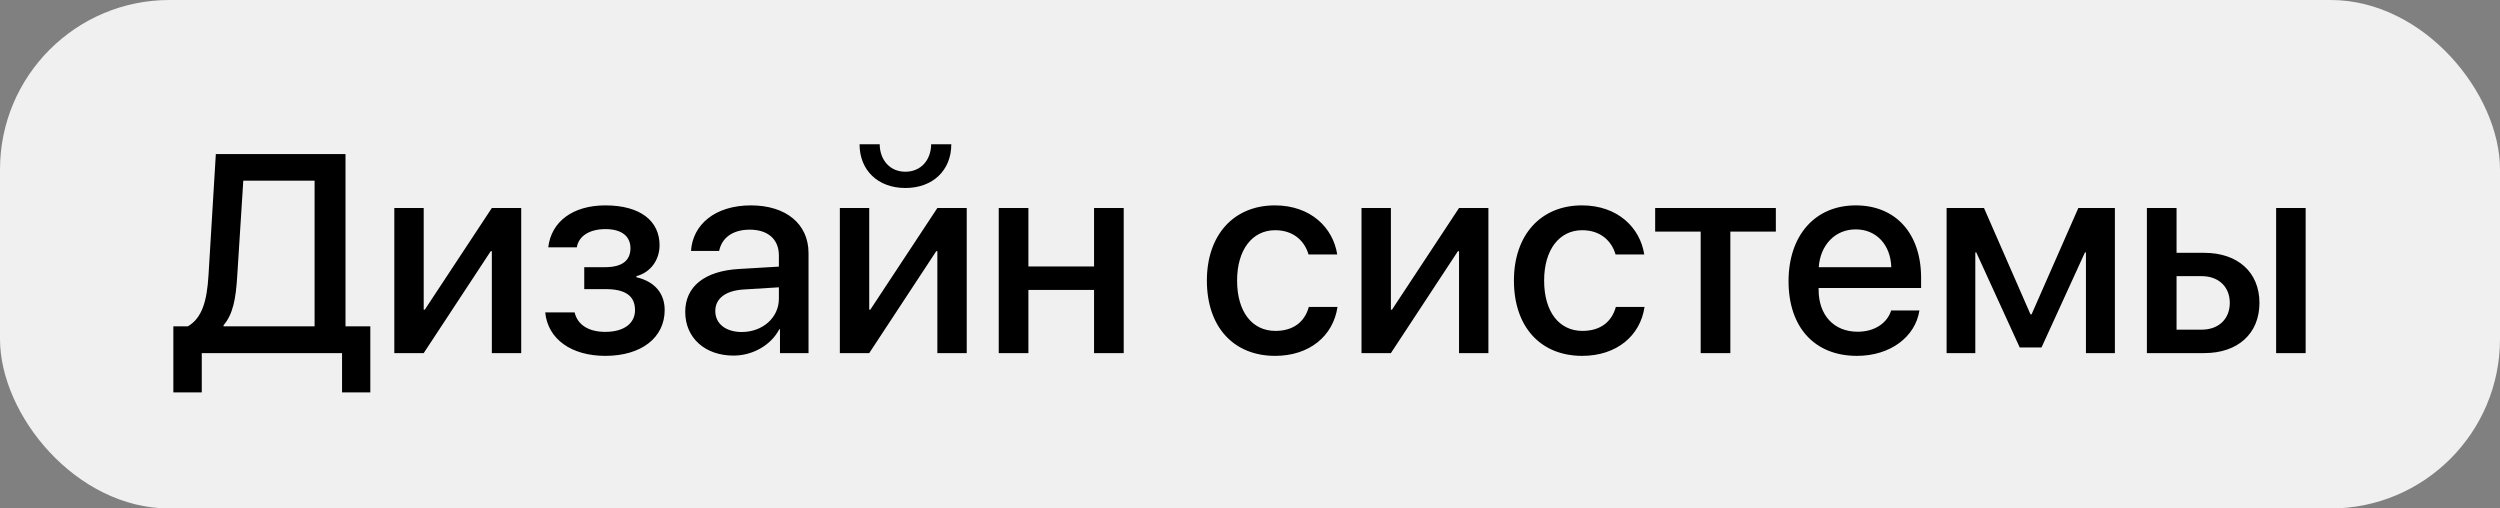 <?xml version="1.0" encoding="UTF-8"?> <svg xmlns="http://www.w3.org/2000/svg" width="177" height="36" viewBox="0 0 177 36" fill="none"><rect x="0" y="0" width="177" height="36" fill="#808080" stroke="none"/><rect width="177" height="36" rx="12" fill="#F0F0F0"></rect><path d="M16.795 19.551C16.697 21.152 16.502 22.236 15.828 23.027V23.105H22.273V12.793H17.225L16.795 19.551ZM14.285 25V27.783H12.273V23.105H13.299C14.305 22.52 14.656 21.318 14.764 19.453L15.281 10.908H24.461V23.105H26.219V27.783H24.217V25H14.285ZM29.998 25H27.918V14.727H29.998V21.924H30.076L34.822 14.727H36.902V25H34.822V17.783H34.744L29.998 25ZM42.859 25.195C40.457 25.195 38.787 24.014 38.602 22.119H40.682C40.897 23.008 41.678 23.496 42.859 23.496C44.207 23.496 44.959 22.871 44.959 21.963C44.959 20.938 44.266 20.469 42.869 20.469H41.365V18.916H42.84C44.022 18.916 44.637 18.467 44.637 17.568C44.637 16.777 44.07 16.221 42.869 16.221C41.736 16.221 40.975 16.709 40.838 17.51H38.816C39.031 15.684 40.565 14.541 42.859 14.541C45.35 14.541 46.697 15.654 46.697 17.363C46.697 18.408 46.053 19.297 45.057 19.551V19.629C46.365 19.932 47.059 20.781 47.059 21.953C47.059 23.906 45.408 25.195 42.859 25.195ZM52.518 23.506C53.992 23.506 55.145 22.49 55.145 21.152V20.342L52.615 20.498C51.355 20.586 50.643 21.143 50.643 22.021C50.643 22.92 51.385 23.506 52.518 23.506ZM51.932 25.176C49.92 25.176 48.514 23.926 48.514 22.08C48.514 20.283 49.891 19.18 52.332 19.043L55.145 18.877V18.086C55.145 16.943 54.373 16.26 53.084 16.26C51.863 16.26 51.102 16.846 50.916 17.764H48.924C49.041 15.908 50.623 14.541 53.162 14.541C55.652 14.541 57.244 15.859 57.244 17.92V25H55.223V23.311H55.174C54.578 24.453 53.279 25.176 51.932 25.176ZM61.541 25H59.461V14.727H61.541V21.924H61.619L66.365 14.727H68.445V25H66.365V17.783H66.287L61.541 25ZM60.857 10.215H62.283C62.293 11.318 62.996 12.158 64.1 12.158C65.213 12.158 65.916 11.318 65.926 10.215H67.352C67.352 12.06 66.043 13.31 64.1 13.31C62.166 13.31 60.857 12.06 60.857 10.215ZM77.459 25V20.527H72.811V25H70.711V14.727H72.811V18.867H77.459V14.727H79.559V25H77.459ZM94.676 18.018H92.644C92.371 17.07 91.59 16.299 90.281 16.299C88.65 16.299 87.586 17.695 87.586 19.863C87.586 22.09 88.66 23.428 90.301 23.428C91.551 23.428 92.371 22.803 92.664 21.729H94.695C94.393 23.789 92.703 25.195 90.281 25.195C87.342 25.195 85.447 23.154 85.447 19.863C85.447 16.641 87.342 14.541 90.262 14.541C92.801 14.541 94.383 16.123 94.676 18.018ZM98.475 25H96.394V14.727H98.475V21.924H98.553L103.299 14.727H105.379V25H103.299V17.783H103.221L98.475 25ZM116.414 18.018H114.383C114.109 17.07 113.328 16.299 112.02 16.299C110.389 16.299 109.324 17.695 109.324 19.863C109.324 22.09 110.398 23.428 112.039 23.428C113.289 23.428 114.109 22.803 114.402 21.729H116.434C116.131 23.789 114.441 25.195 112.02 25.195C109.08 25.195 107.186 23.154 107.186 19.863C107.186 16.641 109.08 14.541 112 14.541C114.539 14.541 116.121 16.123 116.414 18.018ZM125.73 14.727V16.396H122.508V25H120.408V16.396H117.186V14.727H125.73ZM131.385 16.24C129.91 16.24 128.875 17.363 128.768 18.916H133.904C133.855 17.344 132.859 16.24 131.385 16.24ZM133.895 21.982H135.896C135.604 23.857 133.826 25.195 131.473 25.195C128.455 25.195 126.629 23.154 126.629 19.912C126.629 16.689 128.484 14.541 131.385 14.541C134.236 14.541 136.014 16.553 136.014 19.668V20.391H128.758V20.518C128.758 22.305 129.832 23.486 131.521 23.486C132.723 23.486 133.611 22.881 133.895 21.982ZM139.852 25H137.82V14.727H140.467L143.758 22.256H143.836L147.146 14.727H149.734V25H147.684V17.871H147.615L144.539 24.6H142.996L139.92 17.871H139.852V25ZM161.15 25V14.727H163.24V25H161.15ZM155.877 19.551H154.1V23.34H155.877C157.088 23.34 157.869 22.578 157.869 21.445C157.869 20.303 157.078 19.551 155.877 19.551ZM152 25V14.727H154.1V17.9H156.062C158.436 17.9 159.969 19.277 159.969 21.445C159.969 23.623 158.436 25 156.062 25H152Z" fill="black"></path></svg> 